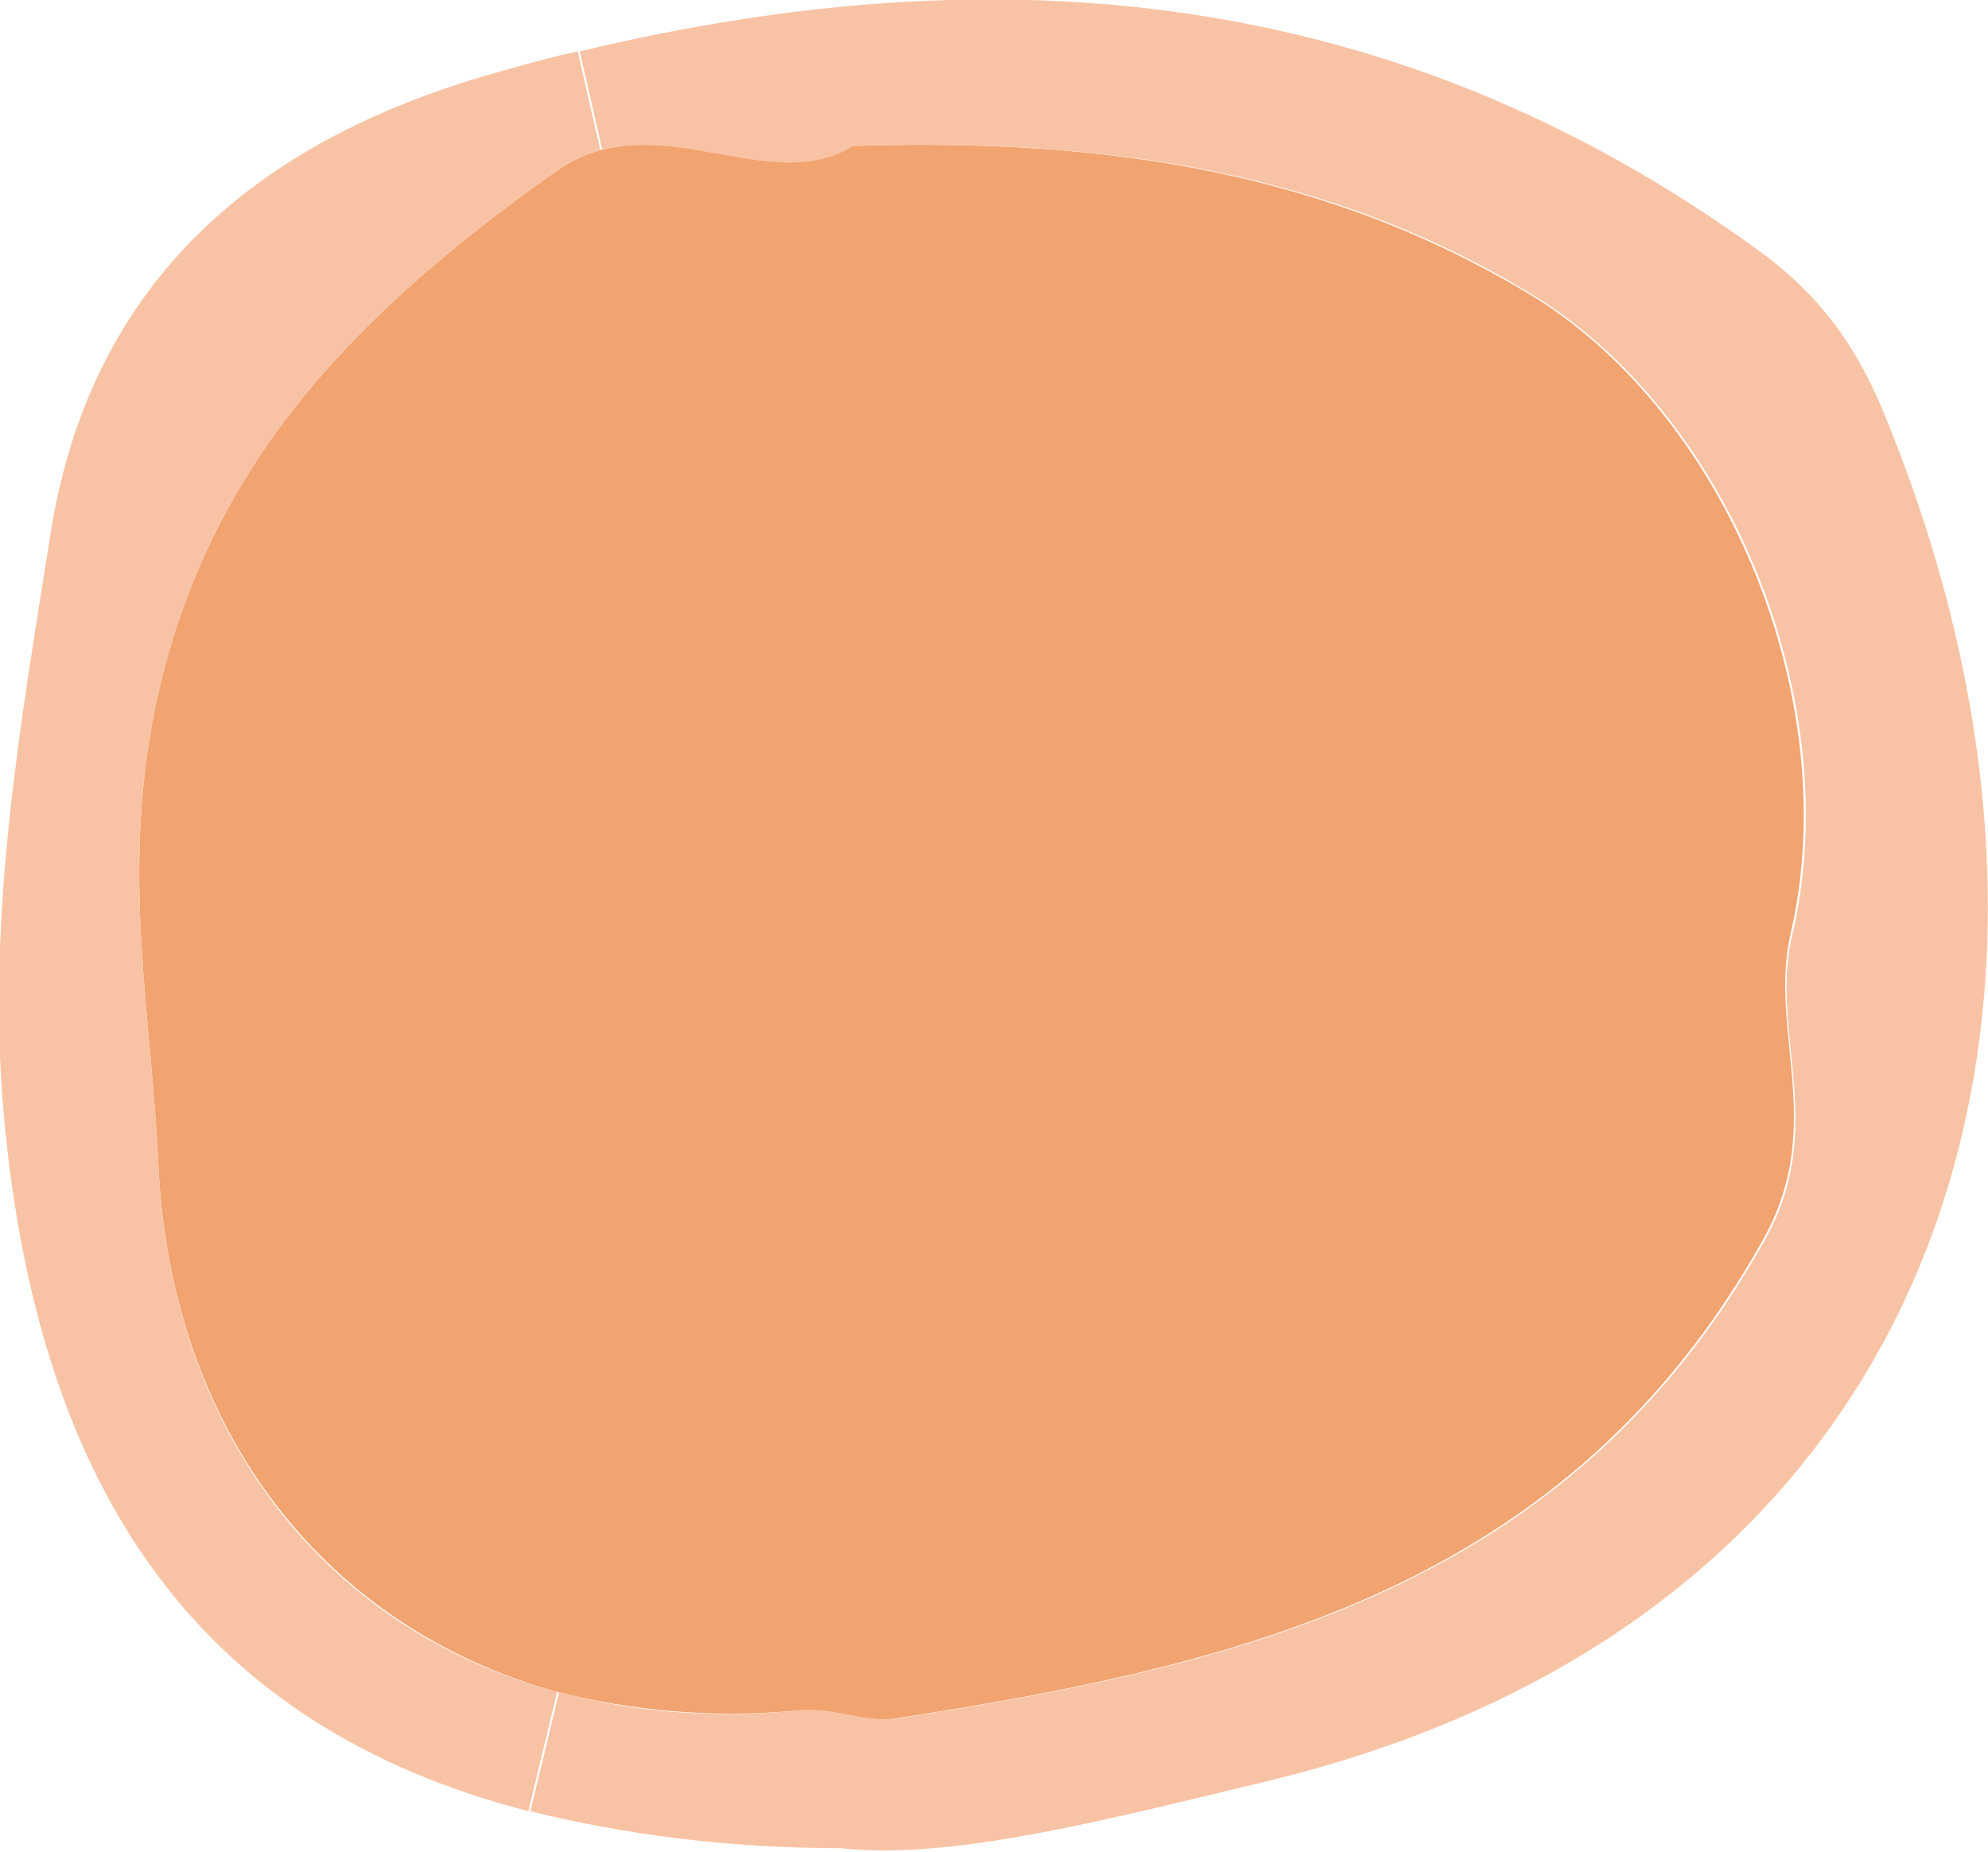 <?xml version="1.0" encoding="UTF-8"?>
<svg id="_レイヤー_1" data-name="レイヤー 1" xmlns="http://www.w3.org/2000/svg" viewBox="0 0 9.67 9.01">
  <defs>
    <style>
      .cls-1 {
        fill: #f8c3a4;
      }

      .cls-2 {
        fill: #f1a370;
      }
    </style>
  </defs>
  <path class="cls-2" d="m7.47,1.45c.94.59,1.5,1.97,1.24,3.09-.11.48.18.94-.14,1.5-.95,1.69-2.54,2.06-4.22,2.32-.15.02-.31-.05-.47-.04-.42.04-.81,0-1.17-.09-1.12-.31-1.88-1.26-1.94-2.57-.03-.64-.15-1.26-.06-1.95.18-1.37.98-2.17,2-2.88.07-.05.14-.08.21-.1.42-.12.87.19,1.22-.02,1.22-.04,2.32.12,3.33.74Z"/>
  <path class="cls-1" d="m4.36,8.36c1.68-.26,3.27-.63,4.22-2.32.32-.56.02-1.02.14-1.5.26-1.12-.3-2.5-1.24-3.09-1-.62-2.11-.78-3.33-.74-.35.22-.8-.09-1.22.02l-.11-.48c2.04-.49,3.97-.32,5.75.98.31.23.48.49.61.82,1.15,2.83.32,5.8-3,6.61-.79.19-1.55.39-2.09.33-.56,0-1.07-.07-1.51-.18l.14-.58c.36.1.75.13,1.17.09.15-.02.32.06.47.04Z"/>
  <path class="cls-1" d="m2.39.36c.14-.04.28-.08.42-.11l.11.48c-.07.02-.14.05-.21.1-1.01.72-1.81,1.51-2,2.88-.09.69.03,1.3.06,1.95.06,1.32.82,2.27,1.94,2.57l-.14.58C.98,8.4.19,7.27.02,5.44c-.09-.98.08-1.92.23-2.87C.45,1.37,1.24.69,2.39.36Z"/>
</svg>